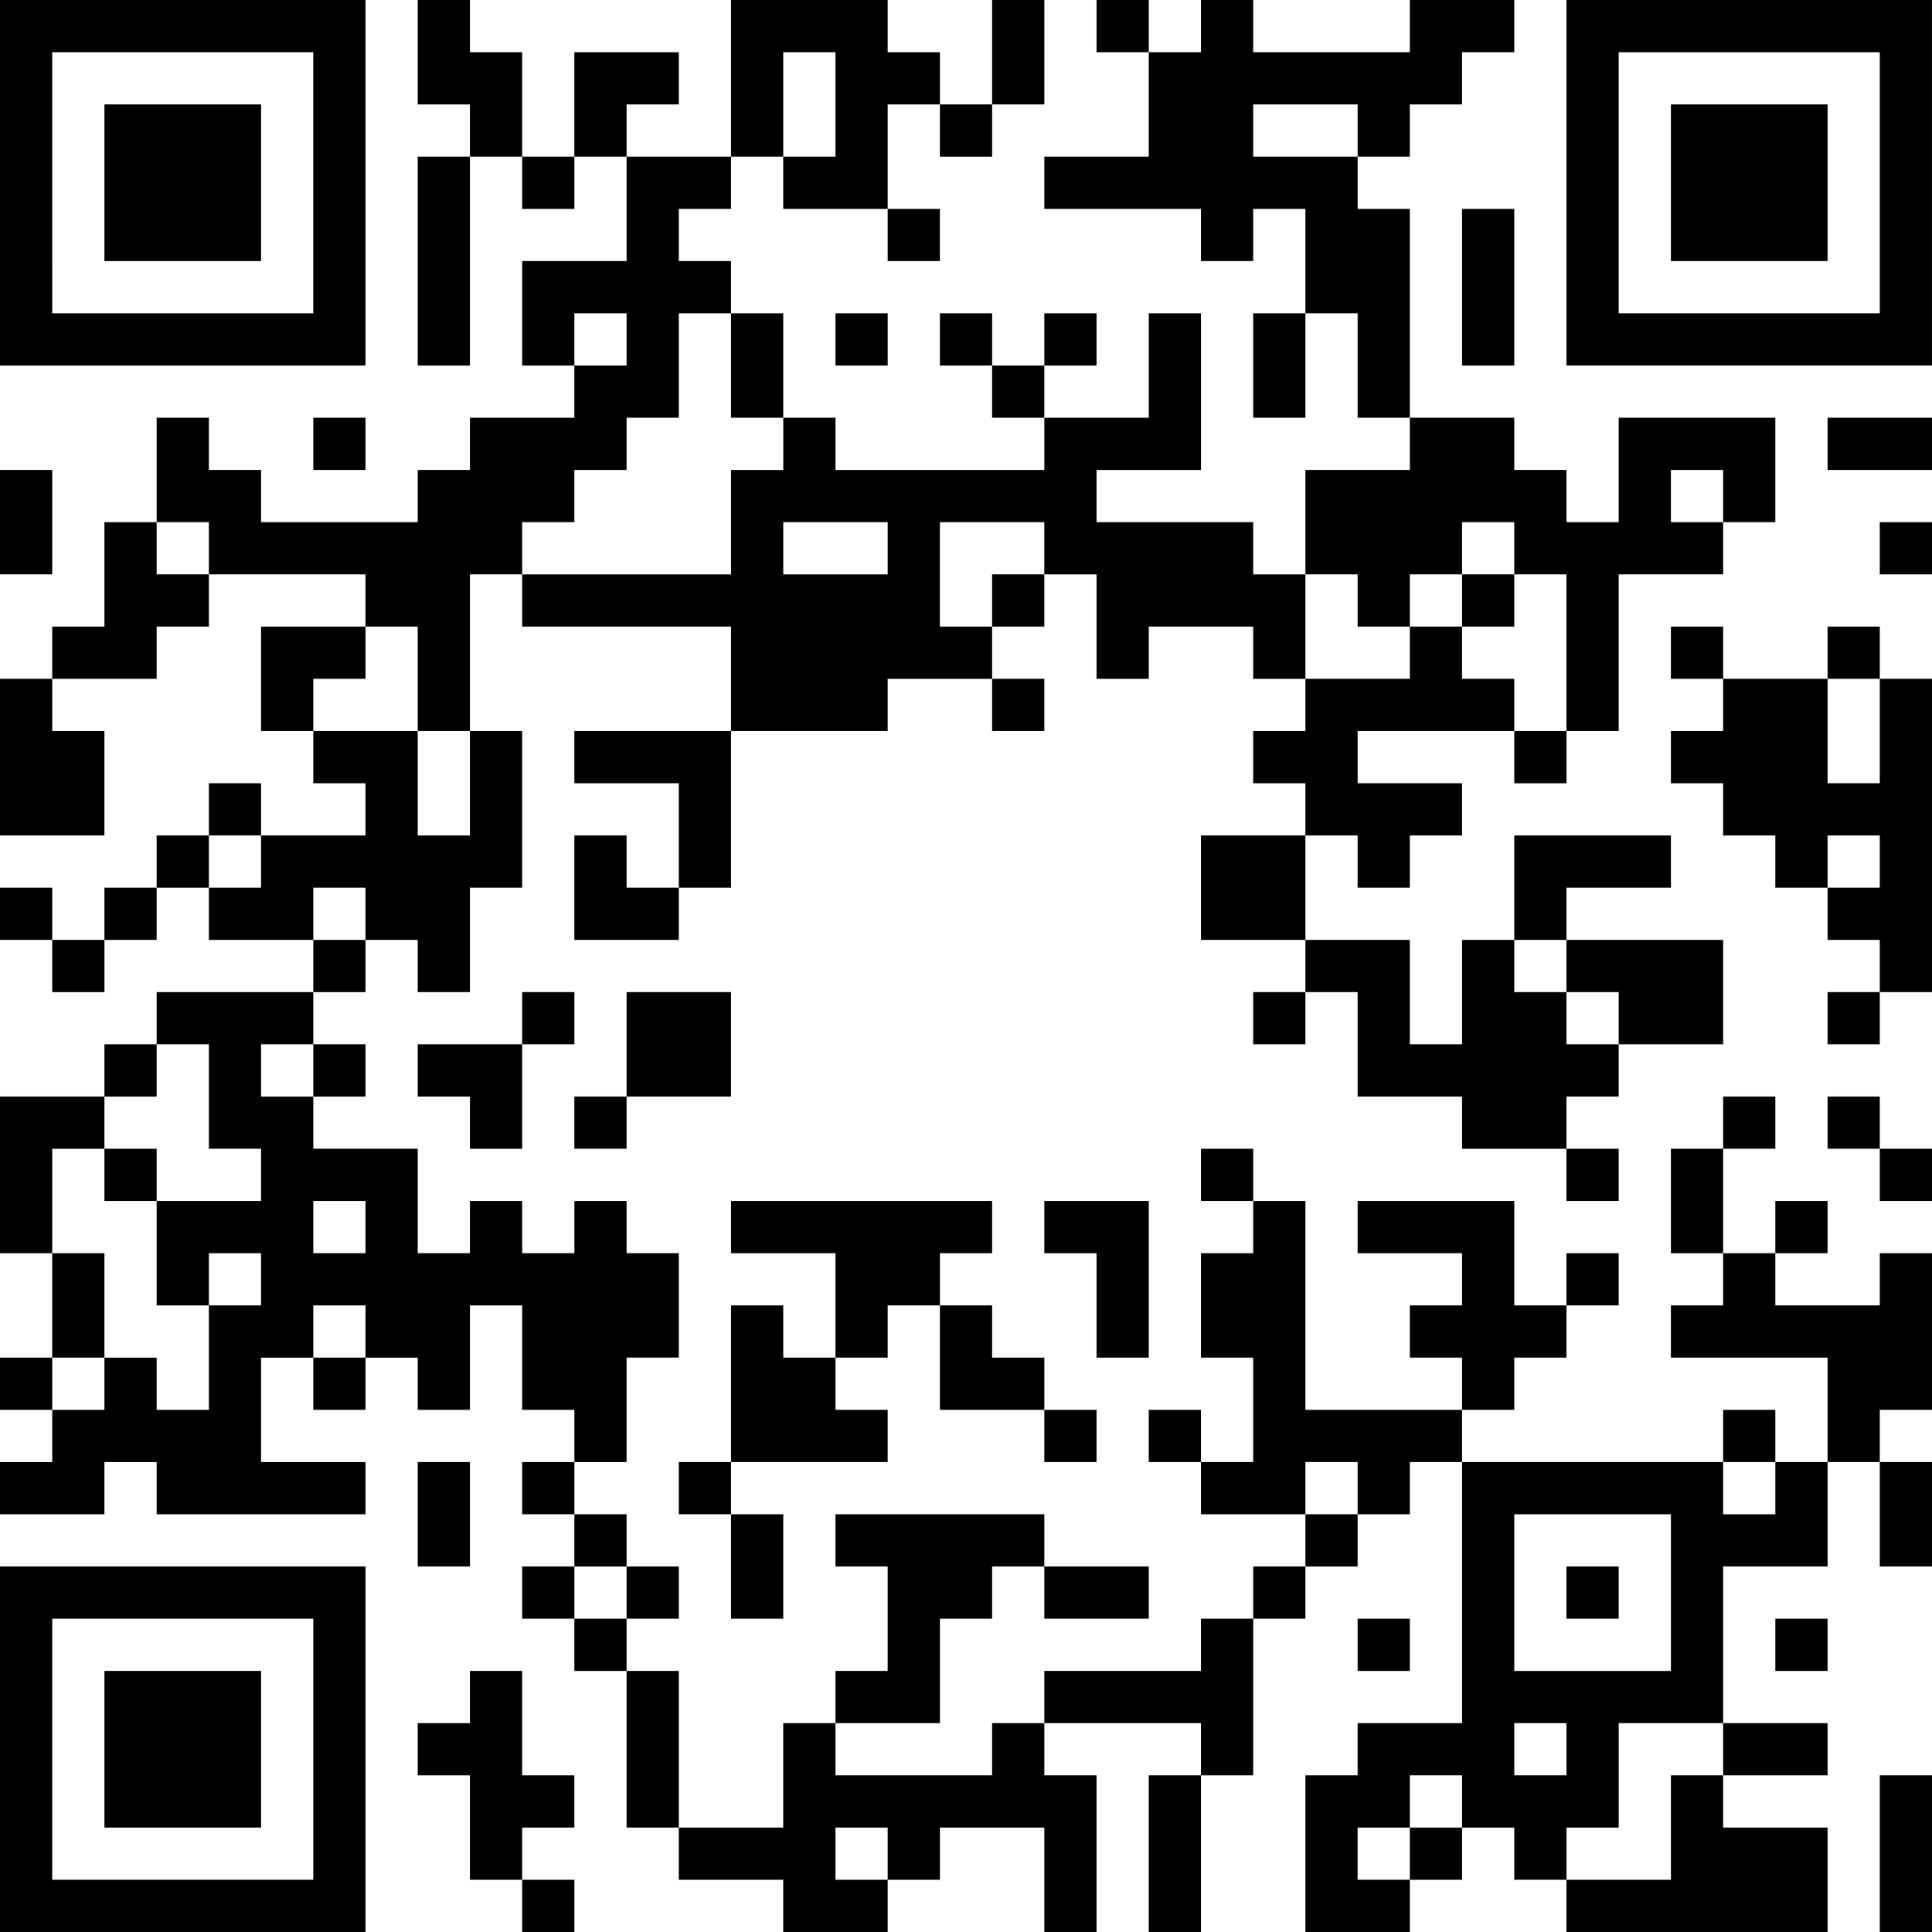 <?xml version="1.0" encoding="UTF-8"?>
<svg xmlns="http://www.w3.org/2000/svg" width="113.386" height="113.386" viewBox="0 0 113.386 113.386">
  <g id="a" data-name="Layer 1"/>
  <g id="b" data-name="Layer 2">
    <g id="c" data-name="Layer 1">
      <g>
        <rect x="30.645" y="110.321" width="3.065" height="3.065"/>
        <rect x="82.741" y="107.257" width="3.065" height="3.064"/>
        <polygon points="110.321 107.257 110.321 110.321 110.321 113.386 113.386 113.386 113.386 110.321 113.386 107.257 113.386 104.192 110.321 104.192 110.321 107.257"/>
        <polygon points="98.063 107.257 98.063 110.321 94.999 110.321 91.934 110.321 91.934 113.386 94.999 113.386 98.063 113.386 101.128 113.386 104.192 113.386 107.257 113.386 107.257 110.321 107.257 107.257 104.192 107.257 101.128 107.257 101.128 104.192 98.063 104.192 98.063 107.257"/>
        <polygon points="67.419 107.257 67.419 110.321 67.419 113.386 70.483 113.386 70.483 110.321 70.483 107.257 70.483 104.192 67.419 104.192 67.419 107.257"/>
        <polygon points="104.192 104.192 107.257 104.192 107.257 101.128 104.192 101.128 101.128 101.128 101.128 104.192 104.192 104.192"/>
        <polygon points="58.225 104.192 55.161 104.192 52.096 104.192 49.032 104.192 49.032 101.128 45.967 101.128 45.967 104.192 45.967 107.257 42.903 107.257 39.838 107.257 39.838 110.321 42.903 110.321 45.967 110.321 45.967 113.386 49.032 113.386 52.096 113.386 52.096 110.321 49.032 110.321 49.032 107.257 52.096 107.257 52.096 110.321 55.161 110.321 55.161 107.257 58.225 107.257 61.29 107.257 61.29 110.321 61.29 113.386 64.354 113.386 64.354 110.321 64.354 107.257 64.354 104.192 61.29 104.192 61.29 101.128 58.225 101.128 58.225 104.192"/>
        <polygon points="39.838 101.128 39.838 98.063 36.774 98.063 36.774 101.128 36.774 104.192 36.774 107.257 39.838 107.257 39.838 104.192 39.838 101.128"/>
        <polygon points="30.645 101.128 30.645 98.063 27.58 98.063 27.58 101.128 24.516 101.128 24.516 104.192 27.58 104.192 27.58 107.257 27.58 110.321 30.645 110.321 30.645 107.257 33.709 107.257 33.709 104.192 30.645 104.192 30.645 101.128"/>
        <polygon points="55.161 101.128 55.161 98.063 55.161 94.999 58.225 94.999 58.225 91.934 61.29 91.934 61.29 88.87 58.225 88.87 55.161 88.87 52.096 88.87 49.032 88.87 49.032 91.934 52.096 91.934 52.096 94.999 52.096 98.063 49.032 98.063 49.032 101.128 52.096 101.128 55.161 101.128"/>
        <polygon points="9.193 98.063 6.129 98.063 6.129 101.128 6.129 104.192 6.129 107.257 9.193 107.257 12.258 107.257 15.322 107.257 15.322 104.192 15.322 101.128 15.322 98.063 12.258 98.063 9.193 98.063"/>
        <rect x="104.192" y="94.999" width="3.065" height="3.065"/>
        <rect x="79.677" y="94.999" width="3.064" height="3.065"/>
        <polygon points="70.483 98.063 67.419 98.063 64.354 98.063 61.29 98.063 61.29 101.128 64.354 101.128 67.419 101.128 70.483 101.128 70.483 104.192 73.548 104.192 73.548 101.128 73.548 98.063 73.548 94.999 70.483 94.999 70.483 98.063"/>
        <rect x="33.709" y="94.999" width="3.064" height="3.065"/>
        <rect x="91.934" y="91.934" width="3.065" height="3.064"/>
        <rect x="73.548" y="91.934" width="3.064" height="3.064"/>
        <polygon points="64.354 94.999 67.419 94.999 67.419 91.934 64.354 91.934 61.29 91.934 61.29 94.999 64.354 94.999"/>
        <polygon points="42.903 94.999 45.967 94.999 45.967 91.934 45.967 88.87 42.903 88.87 42.903 91.934 42.903 94.999"/>
        <rect x="36.774" y="91.934" width="3.065" height="3.064"/>
        <rect x="30.645" y="91.934" width="3.065" height="3.064"/>
        <path d="M15.322,91.934H0v21.451H21.451v-21.451h-6.129Zm3.065,6.129v12.258H3.065v-15.322h15.322v3.065Z"/>
        <polygon points="110.321 91.934 113.386 91.934 113.386 88.87 113.386 85.805 110.321 85.805 110.321 88.87 110.321 91.934"/>
        <rect x="76.612" y="88.87" width="3.065" height="3.065"/>
        <rect x="33.709" y="88.87" width="3.064" height="3.065"/>
        <polygon points="27.58 88.87 27.58 85.805 24.516 85.805 24.516 88.87 24.516 91.934 27.58 91.934 27.58 88.87"/>
        <path d="M104.192,88.87h-3.064v-3.064h-15.322v15.322h-6.129v3.064h-3.065v9.193h6.129v-3.065h-3.064v-3.064h3.064v-3.065h3.065v3.065h3.064v3.064h3.065v-3.064h3.065v-6.129h6.129v-9.193h6.129v-6.129h-3.065v3.064Zm-12.258,15.322h-3.065v-3.064h3.065v3.064Zm6.129-9.193v3.065h-9.193v-9.193h9.193v6.129Z"/>
        <rect x="39.838" y="85.805" width="3.064" height="3.064"/>
        <rect x="30.645" y="85.805" width="3.065" height="3.064"/>
        <rect x="101.128" y="82.741" width="3.064" height="3.065"/>
        <polygon points="82.741 82.741 79.677 82.741 76.612 82.741 76.612 79.677 76.612 76.612 76.612 73.548 76.612 70.483 73.548 70.483 73.548 73.548 70.483 73.548 70.483 76.612 70.483 79.677 73.548 79.677 73.548 82.741 73.548 85.805 70.483 85.805 70.483 88.87 73.548 88.87 76.612 88.87 76.612 85.805 79.677 85.805 79.677 88.87 82.741 88.87 82.741 85.805 85.805 85.805 85.805 82.741 82.741 82.741"/>
        <rect x="67.419" y="82.741" width="3.064" height="3.065"/>
        <rect x="61.29" y="82.741" width="3.065" height="3.065"/>
        <path d="M36.774,82.741v-3.064h3.065v-6.129h-3.065v-3.065h-3.064v3.065h-3.065v-3.065h-3.065v3.065h-3.064v-6.129h-6.129v-3.064h-3.065v-3.065h3.065v-3.064H9.193v3.064h3.065v6.129h3.064v3.065h-6.129v6.129h3.065v-3.064h3.064v3.064h-3.064v6.129h-3.065v-3.064h-3.064v3.064H3.065v3.065H0v3.064H6.129v-3.064h3.064v3.064h12.258v-3.064h-6.129v-6.129h3.065v-3.065h3.064v3.065h3.065v3.064h3.064v-6.129h3.065v6.129h3.065v3.065h3.064v-3.065Zm-18.387-9.193v-3.065h3.064v3.065h-3.064Z"/>
        <polygon points="88.87 79.677 91.934 79.677 91.934 76.612 88.87 76.612 88.87 73.548 88.87 70.483 85.805 70.483 82.741 70.483 79.677 70.483 79.677 73.548 82.741 73.548 85.805 73.548 85.805 76.612 82.741 76.612 82.741 79.677 85.805 79.677 85.805 82.741 88.87 82.741 88.87 79.677"/>
        <polygon points="58.225 79.677 58.225 76.612 55.161 76.612 55.161 79.677 55.161 82.741 58.225 82.741 61.29 82.741 61.29 79.677 58.225 79.677"/>
        <rect x="18.387" y="79.677" width="3.064" height="3.064"/>
        <rect y="79.677" width="3.065" height="3.064"/>
        <polygon points="64.354 79.677 67.419 79.677 67.419 76.612 67.419 73.548 67.419 70.483 64.354 70.483 61.29 70.483 61.29 73.548 64.354 73.548 64.354 76.612 64.354 79.677"/>
        <polygon points="45.967 76.612 42.903 76.612 42.903 79.677 42.903 82.741 42.903 85.805 45.967 85.805 49.032 85.805 52.096 85.805 52.096 82.741 49.032 82.741 49.032 79.677 45.967 79.677 45.967 76.612"/>
        <polygon points="6.129 76.612 6.129 73.548 3.065 73.548 3.065 76.612 3.065 79.677 6.129 79.677 6.129 76.612"/>
        <polygon points="110.321 76.612 107.257 76.612 104.192 76.612 104.192 73.548 101.128 73.548 101.128 76.612 98.063 76.612 98.063 79.677 101.128 79.677 104.192 79.677 107.257 79.677 107.257 82.741 107.257 85.805 110.321 85.805 110.321 82.741 113.386 82.741 113.386 79.677 113.386 76.612 113.386 73.548 110.321 73.548 110.321 76.612"/>
        <rect x="91.934" y="73.548" width="3.065" height="3.064"/>
        <rect x="104.192" y="70.483" width="3.065" height="3.065"/>
        <polygon points="58.225 73.548 58.225 70.483 55.161 70.483 52.096 70.483 49.032 70.483 45.967 70.483 42.903 70.483 42.903 73.548 45.967 73.548 49.032 73.548 49.032 76.612 49.032 79.677 52.096 79.677 52.096 76.612 55.161 76.612 55.161 73.548 58.225 73.548"/>
        <rect x="110.321" y="67.419" width="3.065" height="3.065"/>
        <polygon points="101.128 67.419 98.063 67.419 98.063 70.483 98.063 73.548 101.128 73.548 101.128 70.483 101.128 67.419"/>
        <rect x="91.934" y="67.419" width="3.065" height="3.065"/>
        <rect x="70.483" y="67.419" width="3.065" height="3.065"/>
        <rect x="6.129" y="67.419" width="3.064" height="3.065"/>
        <polygon points="3.065 67.419 6.129 67.419 6.129 64.354 3.065 64.354 0 64.354 0 67.419 0 70.483 0 73.548 3.065 73.548 3.065 70.483 3.065 67.419"/>
        <rect x="107.257" y="64.354" width="3.064" height="3.064"/>
        <rect x="101.128" y="64.354" width="3.064" height="3.064"/>
        <rect x="33.709" y="64.354" width="3.064" height="3.064"/>
        <polygon points="30.645 67.419 30.645 64.354 30.645 61.29 27.58 61.29 24.516 61.29 24.516 64.354 27.58 64.354 27.58 67.419 30.645 67.419"/>
        <polygon points="42.903 64.354 42.903 61.29 42.903 58.225 39.838 58.225 36.774 58.225 36.774 61.29 36.774 64.354 39.838 64.354 42.903 64.354"/>
        <rect x="18.387" y="61.29" width="3.064" height="3.065"/>
        <rect x="6.129" y="61.29" width="3.064" height="3.065"/>
        <rect x="107.257" y="58.225" width="3.064" height="3.064"/>
        <rect x="73.548" y="58.225" width="3.064" height="3.064"/>
        <rect x="30.645" y="58.225" width="3.065" height="3.064"/>
        <polygon points="94.999 58.225 94.999 61.29 98.063 61.29 101.128 61.29 101.128 58.225 101.128 55.161 98.063 55.161 94.999 55.161 91.934 55.161 91.934 58.225 94.999 58.225"/>
        <polygon points="79.677 58.225 79.677 61.29 79.677 64.354 82.741 64.354 85.805 64.354 85.805 67.419 88.87 67.419 91.934 67.419 91.934 64.354 94.999 64.354 94.999 61.29 91.934 61.29 91.934 58.225 88.87 58.225 88.87 55.161 85.805 55.161 85.805 58.225 85.805 61.29 82.741 61.29 82.741 58.225 82.741 55.161 79.677 55.161 76.612 55.161 76.612 58.225 79.677 58.225"/>
        <rect x="18.387" y="55.161" width="3.064" height="3.065"/>
        <rect x="3.065" y="55.161" width="3.065" height="3.065"/>
        <polygon points="91.934 52.096 94.999 52.096 98.063 52.096 98.063 49.032 94.999 49.032 91.934 49.032 88.87 49.032 88.87 52.096 88.87 55.161 91.934 55.161 91.934 52.096"/>
        <rect x="6.129" y="52.096" width="3.064" height="3.064"/>
        <rect y="52.096" width="3.065" height="3.064"/>
        <polygon points="70.483 49.032 70.483 52.096 70.483 55.161 73.548 55.161 76.612 55.161 76.612 52.096 76.612 49.032 73.548 49.032 70.483 49.032"/>
        <polygon points="36.774 49.032 33.709 49.032 33.709 52.096 33.709 55.161 36.774 55.161 39.838 55.161 39.838 52.096 36.774 52.096 36.774 49.032"/>
        <polygon points="21.451 52.096 21.451 55.161 24.516 55.161 24.516 58.225 27.58 58.225 27.58 55.161 27.58 52.096 30.645 52.096 30.645 49.032 30.645 45.967 30.645 42.903 27.58 42.903 27.58 45.967 27.58 49.032 24.516 49.032 24.516 45.967 24.516 42.903 21.451 42.903 18.387 42.903 18.387 45.967 21.451 45.967 21.451 49.032 18.387 49.032 15.322 49.032 15.322 52.096 12.258 52.096 12.258 55.161 15.322 55.161 18.387 55.161 18.387 52.096 21.451 52.096"/>
        <rect x="9.193" y="49.032" width="3.065" height="3.065"/>
        <rect x="12.258" y="45.967" width="3.064" height="3.064"/>
        <rect x="88.87" y="42.903" width="3.065" height="3.065"/>
        <polygon points="36.774 42.903 33.709 42.903 33.709 45.967 36.774 45.967 39.838 45.967 39.838 49.032 39.838 52.096 42.903 52.096 42.903 49.032 42.903 45.967 42.903 42.903 39.838 42.903 36.774 42.903"/>
        <polygon points="110.321 42.903 110.321 45.967 107.257 45.967 107.257 42.903 107.257 39.838 104.192 39.838 101.128 39.838 101.128 42.903 98.063 42.903 98.063 45.967 101.128 45.967 101.128 49.032 104.192 49.032 104.192 52.096 107.257 52.096 107.257 49.032 110.321 49.032 110.321 52.096 107.257 52.096 107.257 55.161 110.321 55.161 110.321 58.225 113.386 58.225 113.386 55.161 113.386 52.096 113.386 49.032 113.386 45.967 113.386 42.903 113.386 39.838 110.321 39.838 110.321 42.903"/>
        <polygon points="85.805 39.838 85.805 36.774 82.741 36.774 82.741 39.838 79.677 39.838 76.612 39.838 76.612 42.903 73.548 42.903 73.548 45.967 76.612 45.967 76.612 49.032 79.677 49.032 79.677 52.096 82.741 52.096 82.741 49.032 85.805 49.032 85.805 45.967 82.741 45.967 79.677 45.967 79.677 42.903 82.741 42.903 85.805 42.903 88.87 42.903 88.87 39.838 85.805 39.838"/>
        <rect x="58.225" y="39.838" width="3.064" height="3.065"/>
        <polygon points="0 42.903 0 45.967 0 49.032 3.065 49.032 6.129 49.032 6.129 45.967 6.129 42.903 3.065 42.903 3.065 39.838 0 39.838 0 42.903"/>
        <rect x="107.257" y="36.774" width="3.064" height="3.064"/>
        <rect x="98.063" y="36.774" width="3.065" height="3.064"/>
        <polygon points="24.516 39.838 24.516 42.903 27.58 42.903 27.58 39.838 27.58 36.774 27.58 33.709 30.645 33.709 30.645 30.645 33.709 30.645 33.709 27.58 36.774 27.58 36.774 24.516 39.838 24.516 39.838 21.451 39.838 18.387 42.903 18.387 42.903 15.322 39.838 15.322 39.838 12.258 42.903 12.258 42.903 9.193 39.838 9.193 36.774 9.193 36.774 12.258 36.774 15.322 33.709 15.322 30.645 15.322 30.645 18.387 30.645 21.451 33.709 21.451 33.709 18.387 36.774 18.387 36.774 21.451 33.709 21.451 33.709 24.516 30.645 24.516 27.58 24.516 27.58 27.58 24.516 27.58 24.516 30.645 21.451 30.645 18.387 30.645 15.322 30.645 15.322 27.58 12.258 27.58 12.258 24.516 9.193 24.516 9.193 27.58 9.193 30.645 12.258 30.645 12.258 33.709 15.322 33.709 18.387 33.709 21.451 33.709 21.451 36.774 24.516 36.774 24.516 39.838"/>
        <polygon points="21.451 39.838 21.451 36.774 18.387 36.774 15.322 36.774 15.322 39.838 15.322 42.903 18.387 42.903 18.387 39.838 21.451 39.838"/>
        <rect x="85.805" y="33.709" width="3.064" height="3.065"/>
        <polygon points="79.677 36.774 82.741 36.774 82.741 33.709 85.805 33.709 85.805 30.645 88.87 30.645 88.87 33.709 91.934 33.709 91.934 36.774 91.934 39.838 91.934 42.903 94.999 42.903 94.999 39.838 94.999 36.774 94.999 33.709 98.063 33.709 101.128 33.709 101.128 30.645 98.063 30.645 98.063 27.58 101.128 27.58 101.128 30.645 104.192 30.645 104.192 27.58 104.192 24.516 101.128 24.516 98.063 24.516 94.999 24.516 94.999 27.58 94.999 30.645 91.934 30.645 91.934 27.58 88.87 27.58 88.87 24.516 85.805 24.516 82.741 24.516 82.741 27.58 79.677 27.58 76.612 27.58 76.612 30.645 76.612 33.709 79.677 33.709 79.677 36.774"/>
        <rect x="58.225" y="33.709" width="3.064" height="3.065"/>
        <rect x="110.321" y="30.645" width="3.065" height="3.064"/>
        <polygon points="9.193 30.645 6.129 30.645 6.129 33.709 6.129 36.774 3.065 36.774 3.065 39.838 6.129 39.838 9.193 39.838 9.193 36.774 12.258 36.774 12.258 33.709 9.193 33.709 9.193 30.645"/>
        <polygon points="3.065 30.645 3.065 27.58 0 27.58 0 30.645 0 33.709 3.065 33.709 3.065 30.645"/>
        <path d="M42.903,27.58v6.129h-12.258v3.065h12.258v6.129h9.193v-3.065h6.129v-3.064h-3.065v-6.129h6.129v3.064h3.065v6.129h3.065v-3.064h6.129v3.064h3.064v-6.129h-3.064v-3.064h-9.193v-3.065h6.129v-9.193h-3.064v6.129h-6.129v3.064h-12.258v-3.064h-3.064v3.064h-3.065Zm6.129,3.065h3.065v3.064h-6.129v-3.064h3.064Z"/>
        <polygon points="107.257 24.516 107.257 27.58 110.321 27.58 113.386 27.58 113.386 24.516 110.321 24.516 107.257 24.516"/>
        <rect x="18.387" y="24.516" width="3.064" height="3.064"/>
        <rect x="58.225" y="21.451" width="3.064" height="3.065"/>
        <polygon points="42.903 24.516 45.967 24.516 45.967 21.451 45.967 18.387 42.903 18.387 42.903 21.451 42.903 24.516"/>
        <polygon points="82.741 18.387 82.741 15.322 82.741 12.258 79.677 12.258 79.677 9.193 76.612 9.193 73.548 9.193 73.548 6.129 76.612 6.129 79.677 6.129 79.677 9.193 82.741 9.193 82.741 6.129 85.805 6.129 85.805 3.065 88.87 3.065 88.87 0 85.805 0 82.741 0 82.741 3.065 79.677 3.065 76.612 3.065 73.548 3.065 73.548 0 70.483 0 70.483 3.065 67.419 3.065 67.419 6.129 67.419 9.193 64.354 9.193 61.29 9.193 61.29 12.258 64.354 12.258 67.419 12.258 70.483 12.258 70.483 15.322 73.548 15.322 73.548 12.258 76.612 12.258 76.612 15.322 76.612 18.387 79.677 18.387 79.677 21.451 79.677 24.516 82.741 24.516 82.741 21.451 82.741 18.387"/>
        <polygon points="73.548 21.451 73.548 24.516 76.612 24.516 76.612 21.451 76.612 18.387 73.548 18.387 73.548 21.451"/>
        <rect x="61.29" y="18.387" width="3.065" height="3.064"/>
        <rect x="55.161" y="18.387" width="3.065" height="3.064"/>
        <rect x="49.032" y="18.387" width="3.065" height="3.064"/>
        <path d="M6.129,21.451h15.322V0H0V21.451H6.129Zm-3.065-6.129V3.065h15.322v15.322H3.065v-3.065Z"/>
        <polygon points="85.805 15.322 85.805 18.387 85.805 21.451 88.87 21.451 88.87 18.387 88.87 15.322 88.87 12.258 85.805 12.258 85.805 15.322"/>
        <rect x="52.096" y="12.258" width="3.064" height="3.064"/>
        <polygon points="12.258 15.322 15.322 15.322 15.322 12.258 15.322 9.193 15.322 6.129 12.258 6.129 9.193 6.129 6.129 6.129 6.129 9.193 6.129 12.258 6.129 15.322 9.193 15.322 12.258 15.322"/>
        <rect x="30.645" y="9.193" width="3.065" height="3.065"/>
        <polygon points="24.516 12.258 24.516 15.322 24.516 18.387 24.516 21.451 27.58 21.451 27.58 18.387 27.58 15.322 27.58 12.258 27.58 9.193 24.516 9.193 24.516 12.258"/>
        <polygon points="101.128 6.129 98.063 6.129 98.063 9.193 98.063 12.258 98.063 15.322 101.128 15.322 104.192 15.322 107.257 15.322 107.257 12.258 107.257 9.193 107.257 6.129 104.192 6.129 101.128 6.129"/>
        <rect x="55.161" y="6.129" width="3.065" height="3.065"/>
        <polygon points="45.967 6.129 45.967 3.065 49.032 3.065 49.032 6.129 49.032 9.193 45.967 9.193 45.967 12.258 49.032 12.258 52.096 12.258 52.096 9.193 52.096 6.129 55.161 6.129 55.161 3.065 52.096 3.065 52.096 0 49.032 0 45.967 0 42.903 0 42.903 3.065 42.903 6.129 42.903 9.193 45.967 9.193 45.967 6.129"/>
        <polygon points="61.29 3.065 61.29 0 58.225 0 58.225 3.065 58.225 6.129 61.29 6.129 61.29 3.065"/>
        <polygon points="39.838 6.129 39.838 3.065 36.774 3.065 33.709 3.065 33.709 6.129 33.709 9.193 36.774 9.193 36.774 6.129 39.838 6.129"/>
        <polygon points="30.645 3.065 27.58 3.065 27.58 0 24.516 0 24.516 3.065 24.516 6.129 27.58 6.129 27.58 9.193 30.645 9.193 30.645 6.129 30.645 3.065"/>
        <path d="M110.321,0h-18.387V21.451h21.451V0h-3.065Zm0,6.129v12.258h-15.322V3.065h15.322v3.064Z"/>
        <rect x="64.354" width="3.065" height="3.065"/>
      </g>
    </g>
  </g>
</svg>